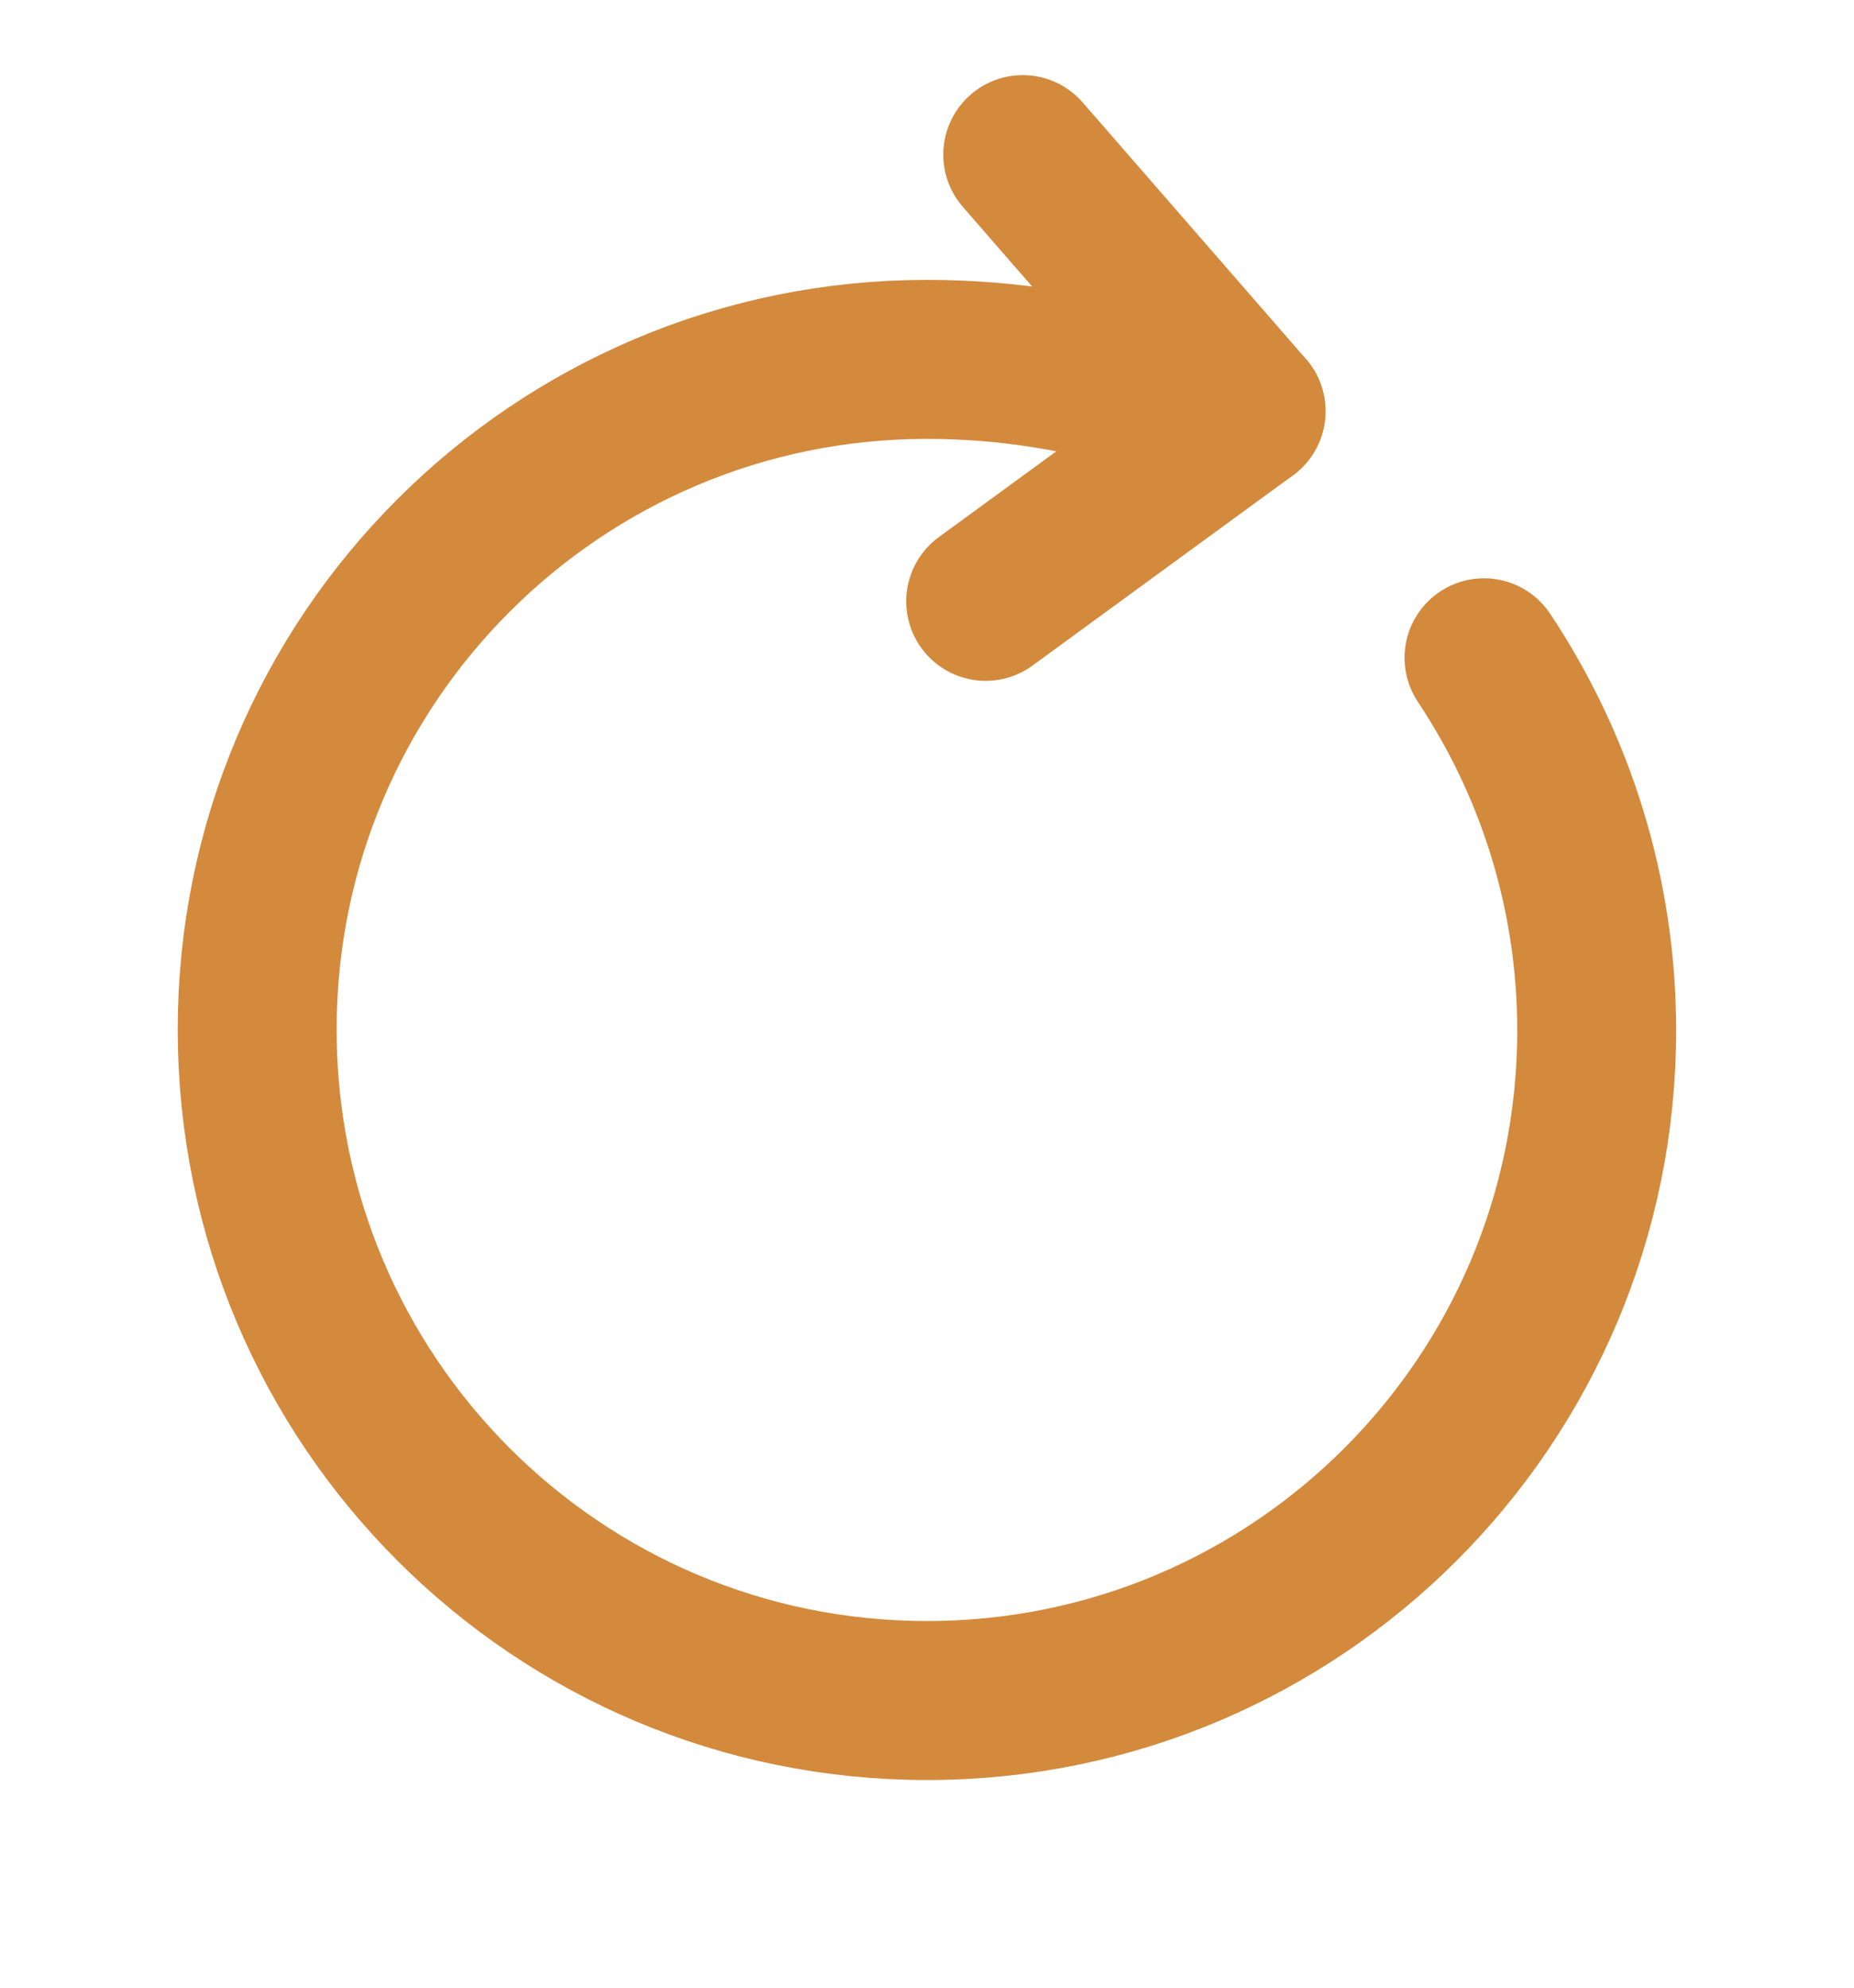 <?xml version="1.0" encoding="UTF-8"?>
<svg width="14px" height="15px" viewBox="0 0 14 15" version="1.1" xmlns="http://www.w3.org/2000/svg" xmlns:xlink="http://www.w3.org/1999/xlink">
    <title>linear</title>
    <g id="页面-1" stroke="none" stroke-width="1" fill="none" fill-rule="evenodd">
        <g id="Article-PC" transform="translate(-1310, -342)">
            <g id="编组-16" transform="translate(666, 333)">
                <g id="编组-15备份-2" transform="translate(414, 0)">
                    <g id="linear" transform="translate(230, 9)">
                        <rect id="路径" x="0" y="1" width="14" height="14"></rect>
                        <g id="rotate-right">
                            <path d="M8.686,2.963 C8.178,2.812 7.618,2.712 7,2.712 C4.206,2.712 1.942,4.976 1.942,7.77 C1.942,10.57 4.206,12.833 7,12.833 C9.794,12.833 12.057,10.57 12.057,7.776 C12.057,6.737 11.742,5.769 11.206,4.964" id="路径" stroke="#D38A3D" stroke-width="1.2" stroke-linecap="round" stroke-linejoin="round" stroke-dasharray="0,0"></path>
                            <line x1="7.723" y1="1.167" x2="9.409" y2="3.103" id="路径" stroke="#D38A3D" stroke-width="1.2" stroke-linecap="round" stroke-linejoin="round" stroke-dasharray="0,0"></line>
                            <line x1="7.443" y1="4.538" x2="9.409" y2="3.103" id="路径" stroke="#D38A3D" stroke-width="1.2" stroke-linecap="round" stroke-linejoin="round" stroke-dasharray="0,0"></line>
                            <g id="Vector" opacity="0"></g>
                        </g>
                    </g>
                </g>
            </g>
        </g>
    </g>
</svg>